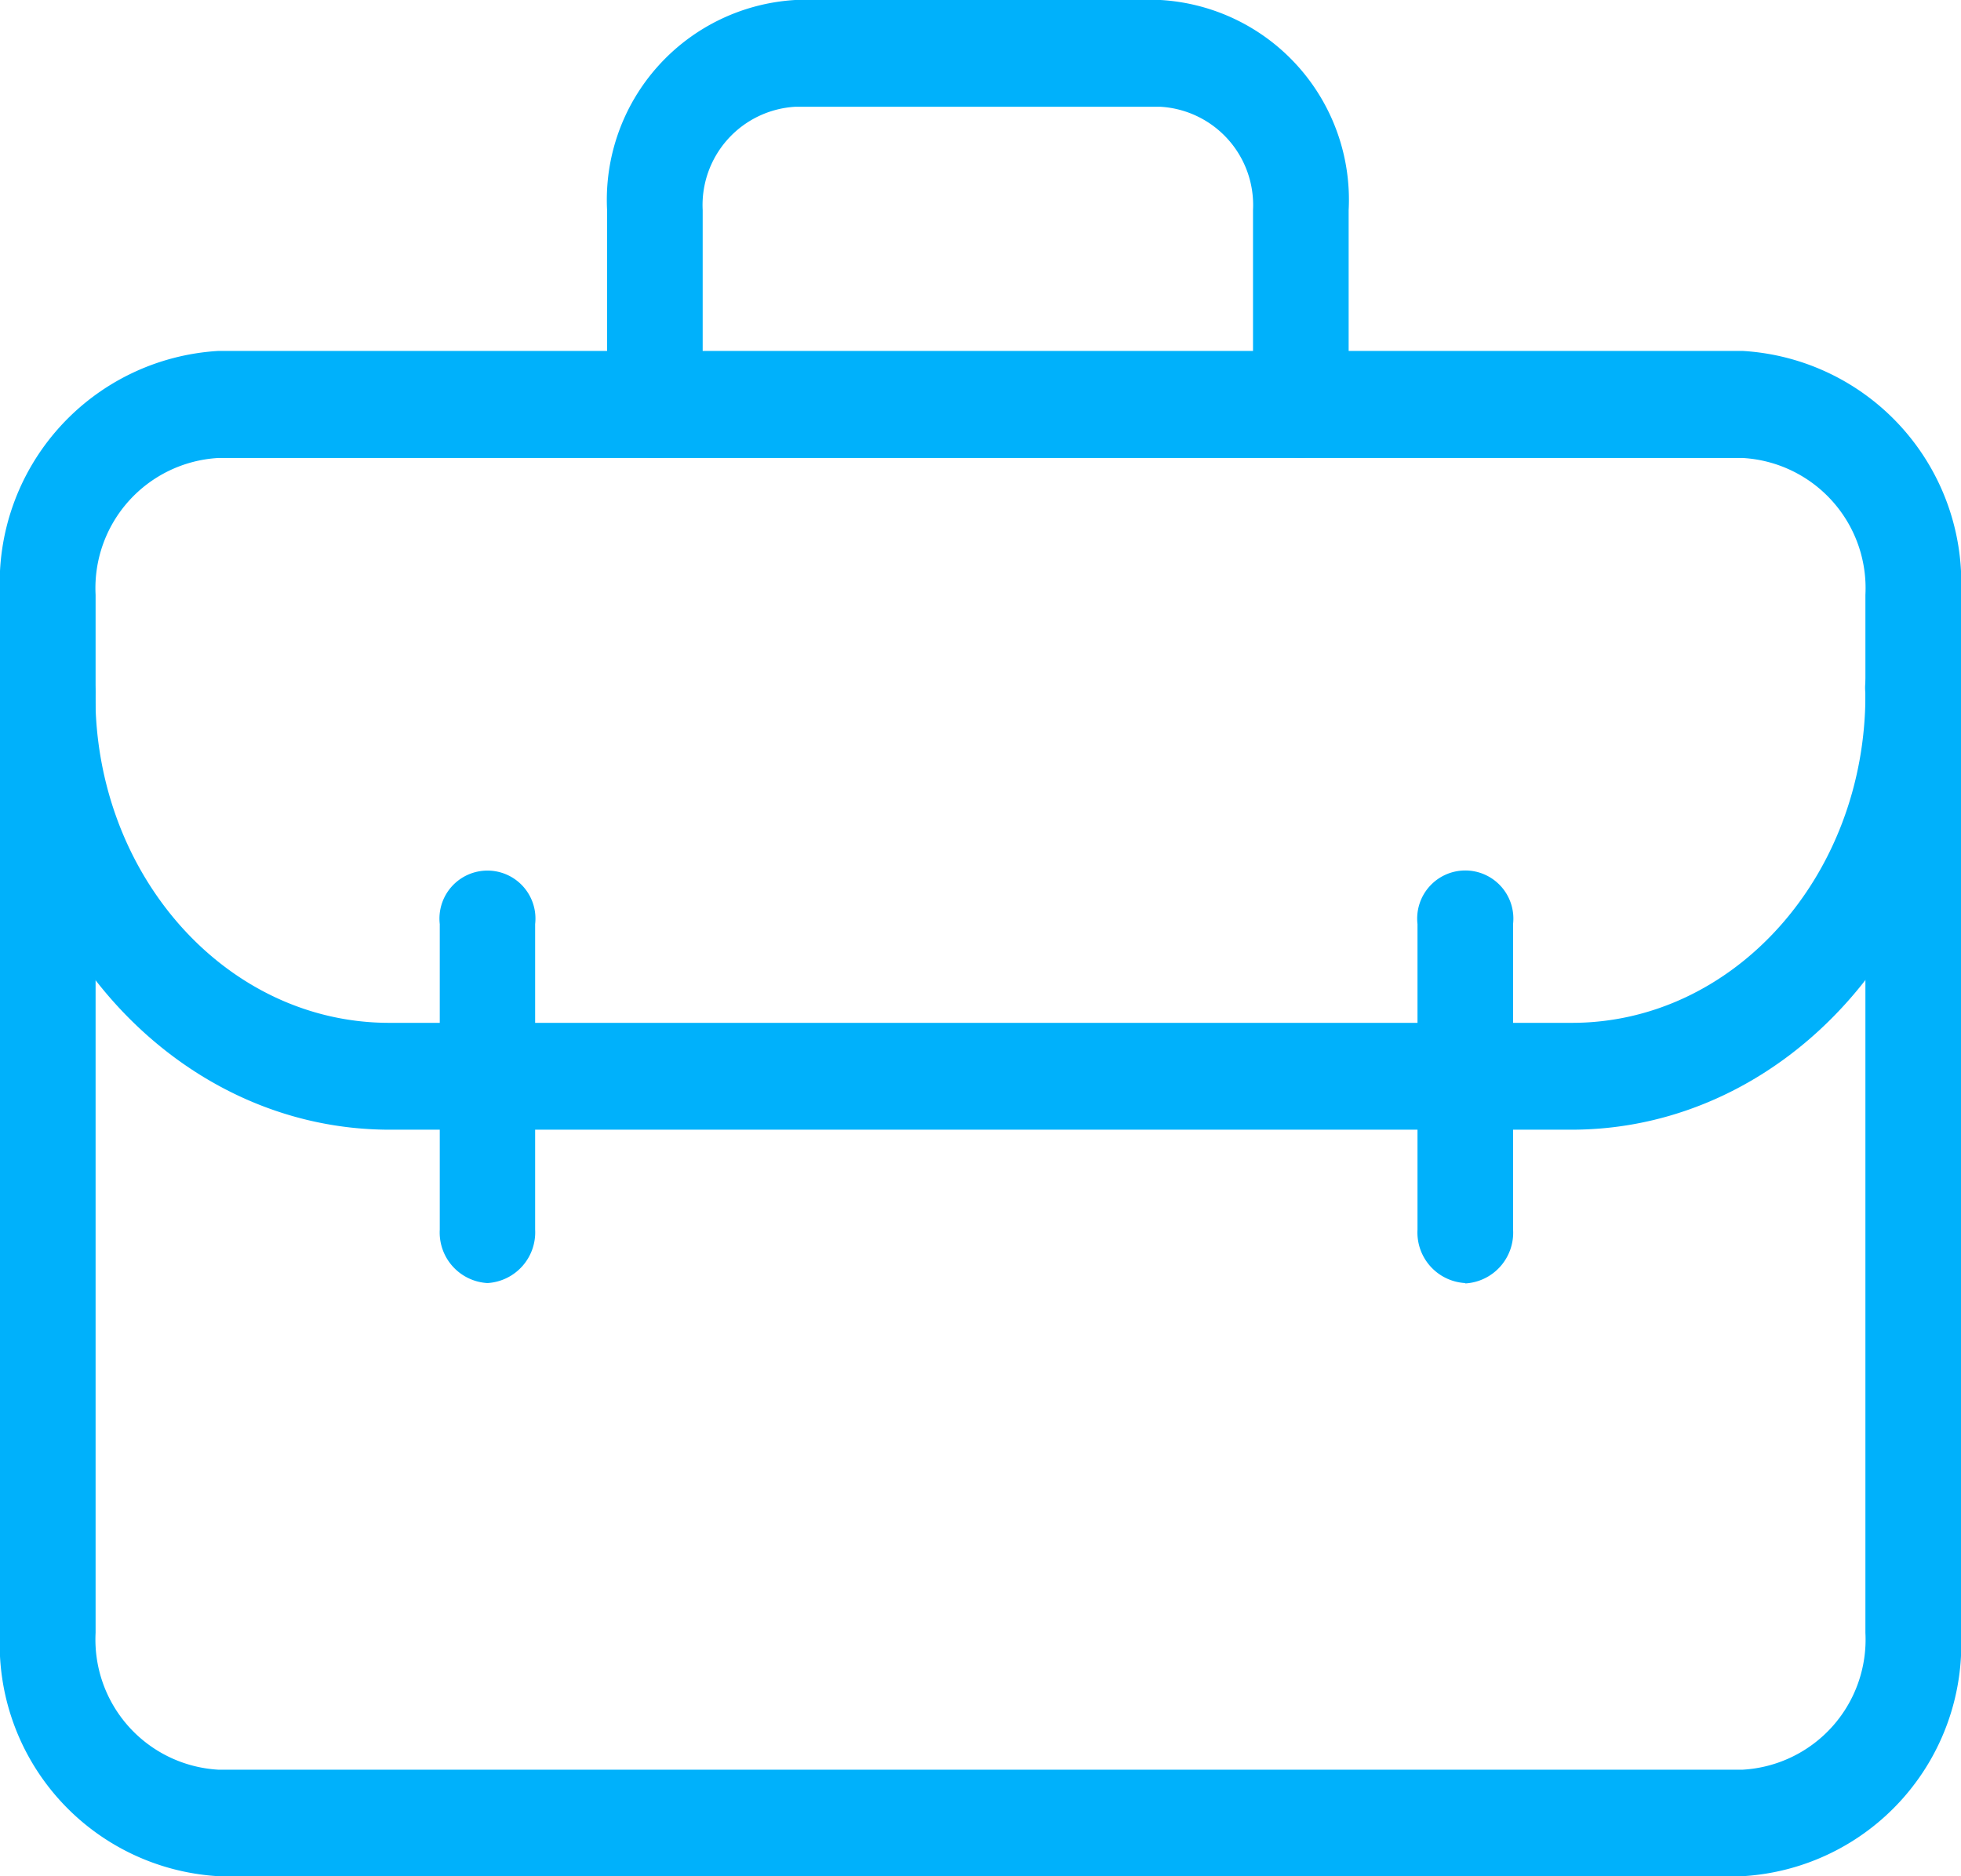 <svg data-name="Capa 1" xmlns="http://www.w3.org/2000/svg" width="43.633" height="41.752" viewBox="0 0 43.633 41.752">
    <path data-name="Trazado 1240" d="M38.78 49.842H4.853A5.169 5.169 0 0 1 0 44.419v-23.1A5.169 5.169 0 0 1 4.853 15.9H38.78a5.169 5.169 0 0 1 4.853 5.423v23.1a5.169 5.169 0 0 1-4.853 5.419zM4.853 18.282a2.9 2.9 0 0 0-2.726 3.045v23.1a2.9 2.9 0 0 0 2.726 3.045H38.78a2.9 2.9 0 0 0 2.726-3.045v-23.1a2.9 2.9 0 0 0-2.726-3.045z" transform="translate(0 -8.09)" style="fill:#00b1fb"/>
    <path data-name="Trazado 1241" d="M42.933 10.192A1.127 1.127 0 0 1 41.872 9V4.676a2.191 2.191 0 0 0-2.058-2.3h-8.129a2.191 2.191 0 0 0-2.058 2.3V9a1.07 1.07 0 1 1-2.127.01V4.676A4.455 4.455 0 0 1 31.685 0h8.129A4.452 4.452 0 0 1 44 4.676V9a1.13 1.13 0 0 1-1.061 1.189z" transform="translate(-13.992)" style="fill:#00b1fb"/>
    <path data-name="Trazado 1242" d="M34.983 39.89H8.655C3.876 39.88 0 35.557 0 30.223a1.13 1.13 0 0 1 1.061-1.189 1.13 1.13 0 0 1 1.061 1.189c0 4.023 2.923 7.284 6.528 7.289h26.328c3.6 0 6.523-3.266 6.528-7.289v-.044a1.068 1.068 0 1 1 2.122 0v.044c0 5.334-3.876 9.662-8.655 9.667z" transform="translate(0 -14.75)" style="fill:#00b1fb"/>
    <path data-name="Trazado 1243" d="M20.981 48.62a1.127 1.127 0 0 1-1.061-1.189v-6.8a1.068 1.068 0 1 1 2.122 0v6.8a1.13 1.13 0 0 1-1.061 1.189z" transform="translate(-10.135 -20.067)" style="fill:#00b1fb"/>
    <path data-name="Trazado 1244" d="M65.271 48.615a1.127 1.127 0 0 1-1.061-1.189v-6.8a1.07 1.07 0 1 1 2.127-.01v6.818a1.13 1.13 0 0 1-1.061 1.189z" transform="translate(-32.67 -20.062)" style="fill:#00b1fb"/>
</svg>
